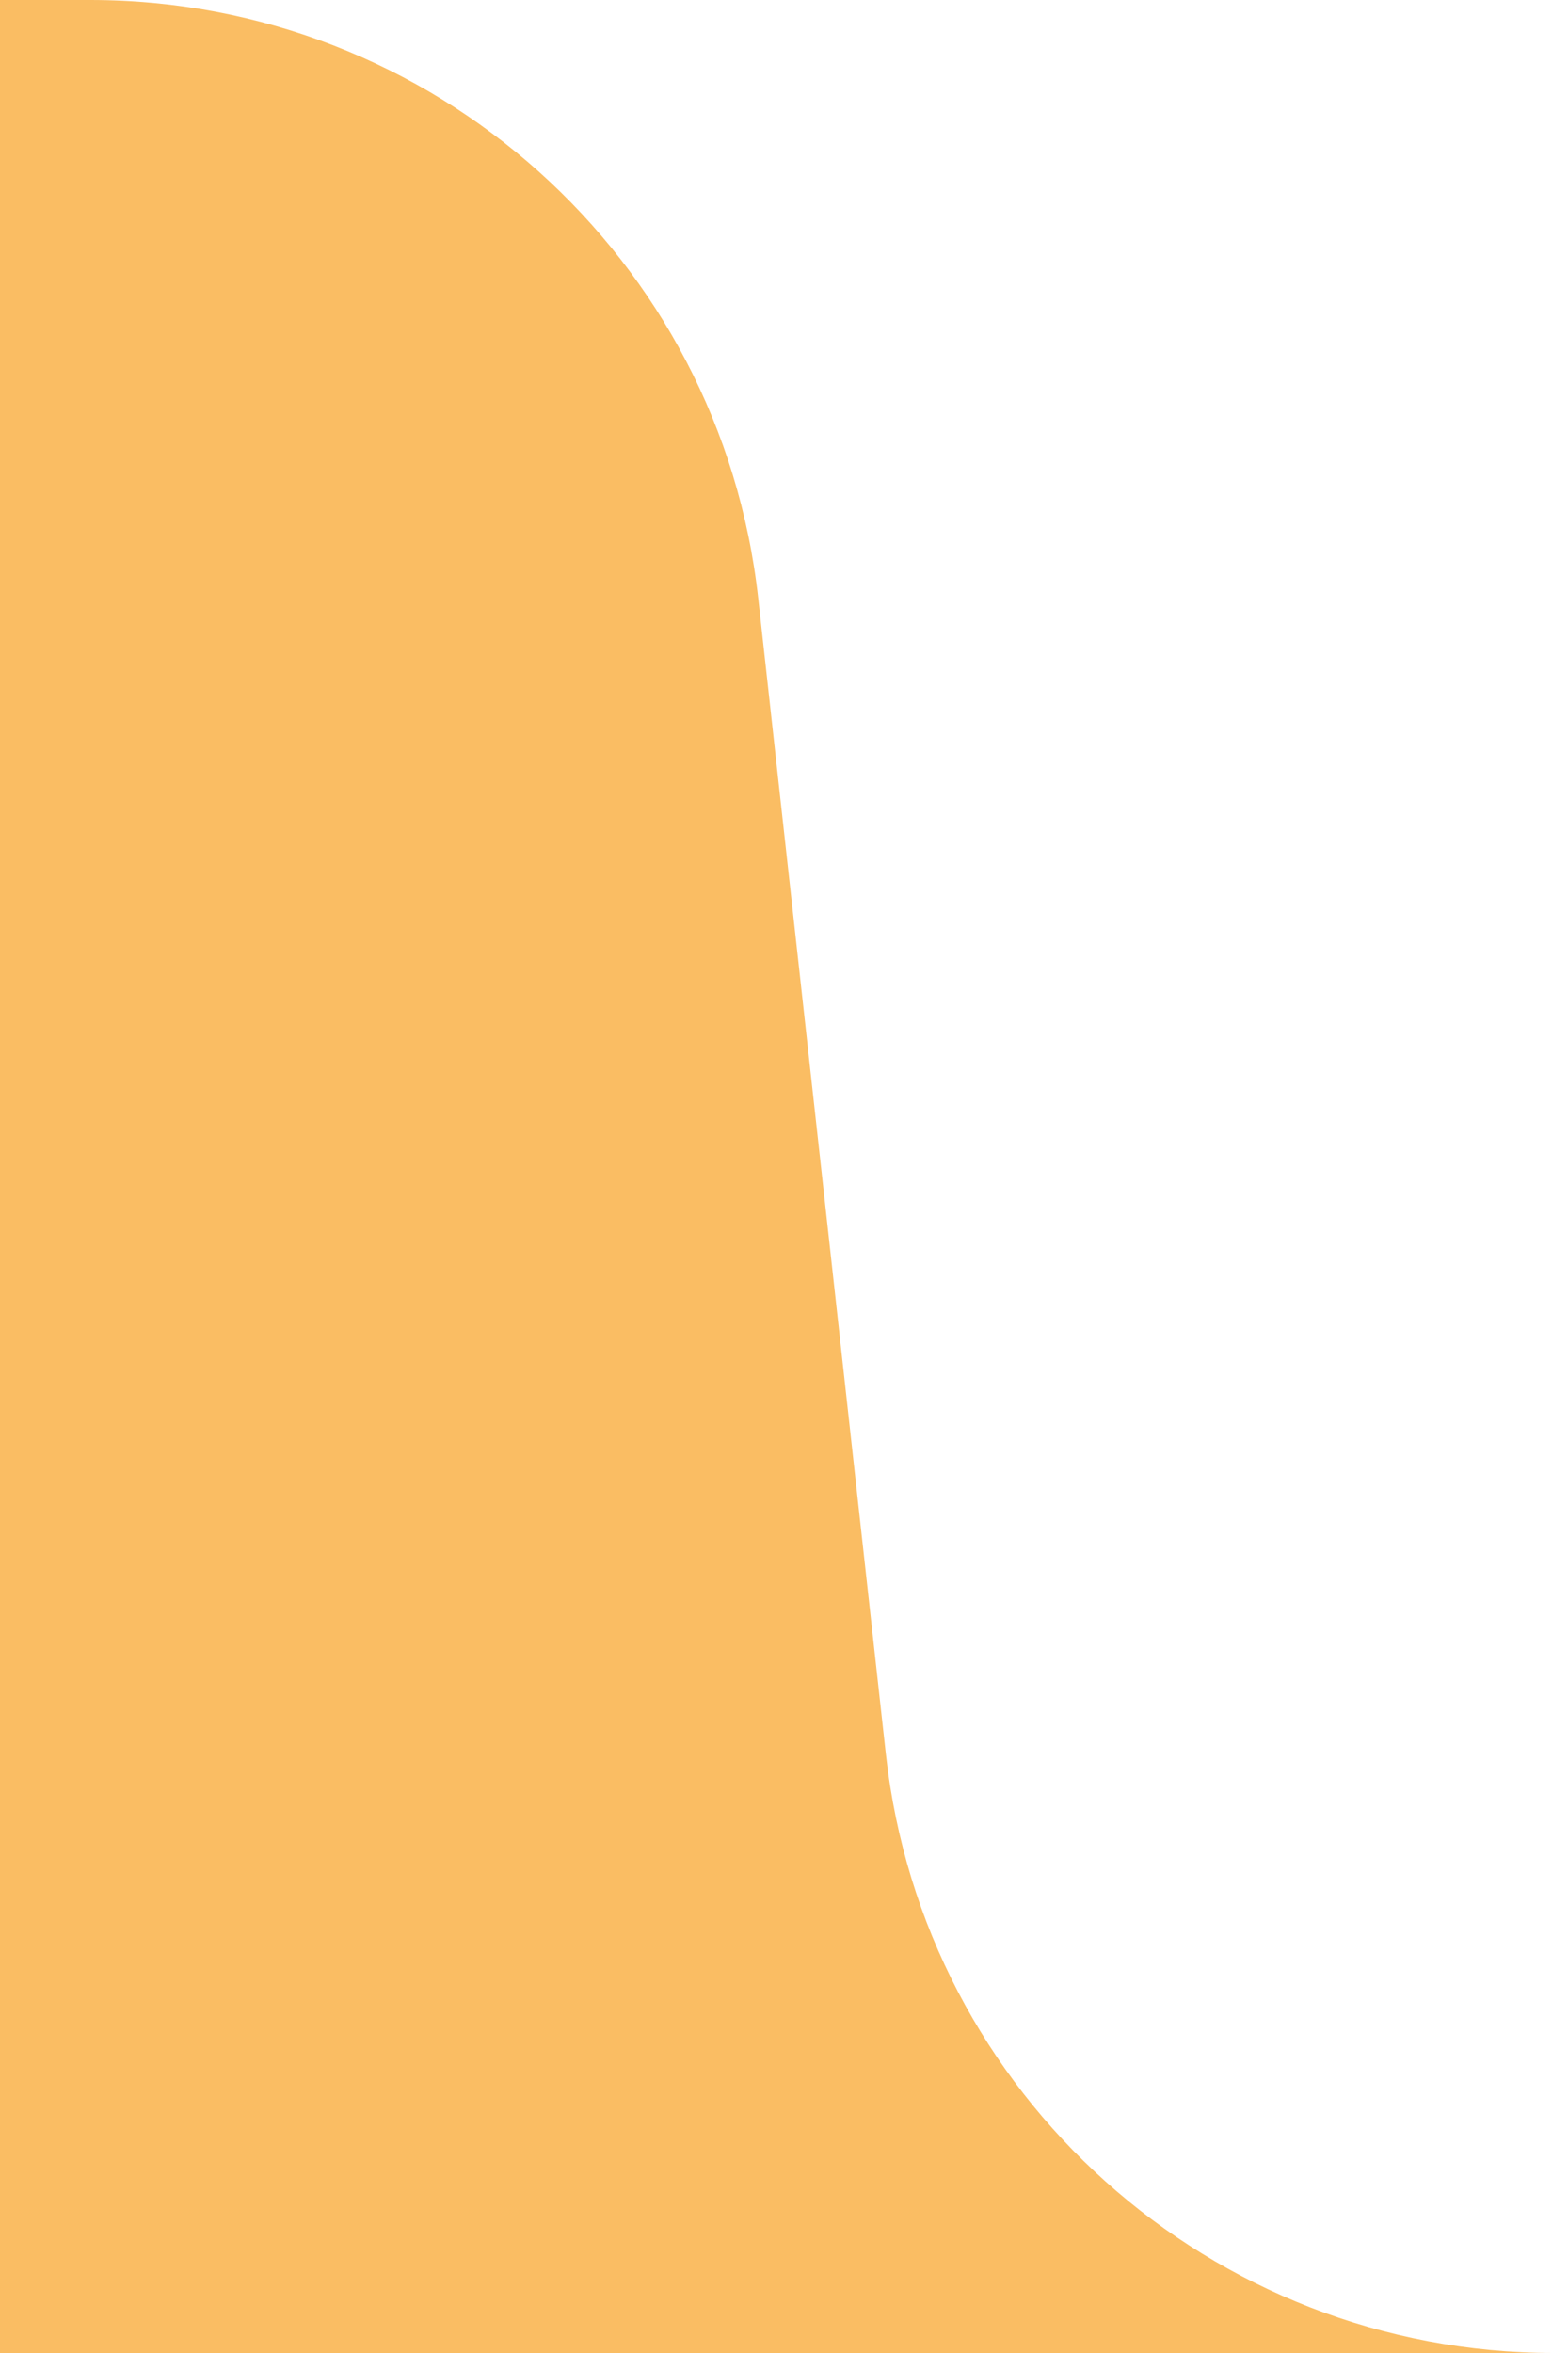 <svg width="28" height="42" viewBox="0 0 28 42" fill="none" xmlns="http://www.w3.org/2000/svg">
<g clip-path="url(#clip0_1435_17678)">
<path d="M-443 12C-443 5.373 -437.627 0 -431 0H1.613C7.73 0 12.868 4.602 13.54 10.682L15.82 31.318C16.492 37.398 21.63 42 27.747 42H135.844C141.753 42 145.865 47.871 143.846 53.425V53.425C143.019 55.7 141.262 57.515 139.015 58.417L59.983 90.136C58.562 90.707 57.044 91 55.513 91H-15.031H-155.386H-431C-437.627 91 -443 85.627 -443 79V12Z" fill="#FABD63"/>
</g>
<defs>
<clipPath id="clip0_1435_17678">
<rect width="28" height="42" fill="white"/>
</clipPath>
</defs>
</svg>
